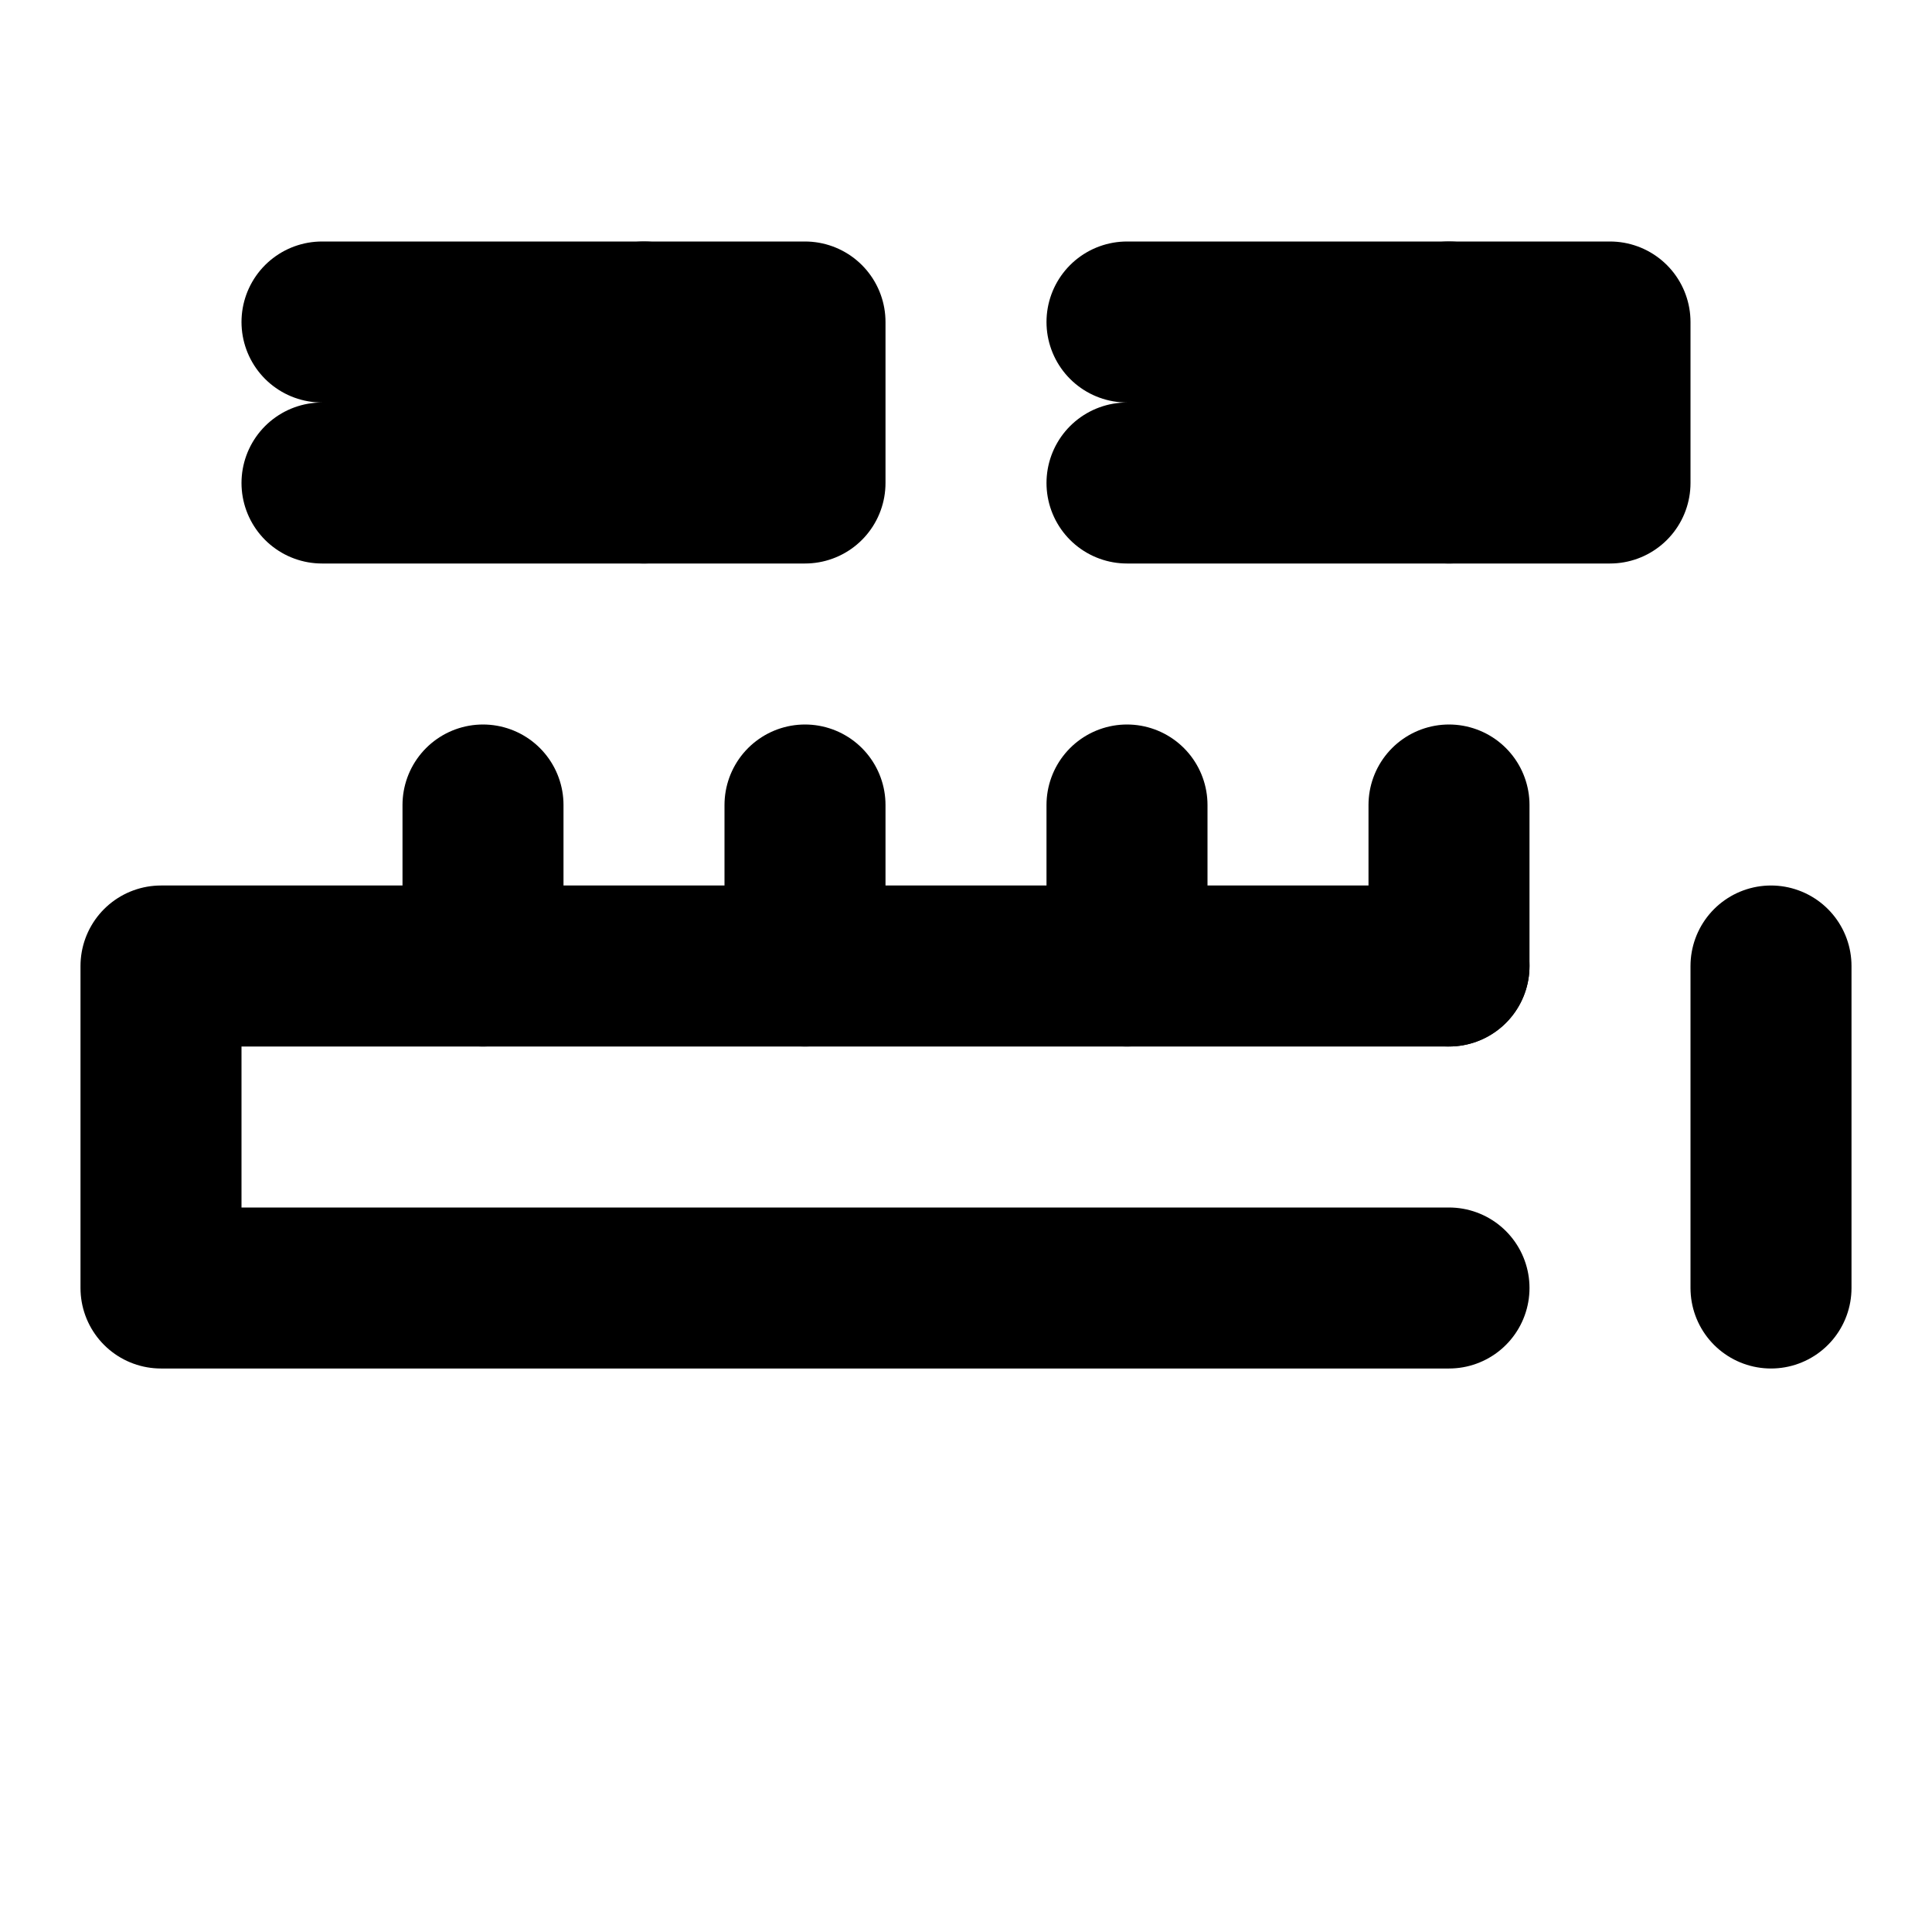 
<svg xmlns="http://www.w3.org/2000/svg" width="24" height="24" viewBox="0 0 24 24" fill="none" stroke="currentColor" stroke-width="2" stroke-linecap="round" stroke-linejoin="round">
  <path d="M18 12H2v4h16" />
  <path d="M22 12v4" />
  <path d="M6 12v-2" />
  <path d="M10 12v-2" />
  <path d="M14 12v-2" />
  <path d="M18 12v-2" />
  <path d="M14 4h4v2h-4" />
  <path d="M4 4h4v2H4" />
  <path d="M18 4h2v2h-2" />
  <path d="M8 4h2v2H8" />
</svg>
